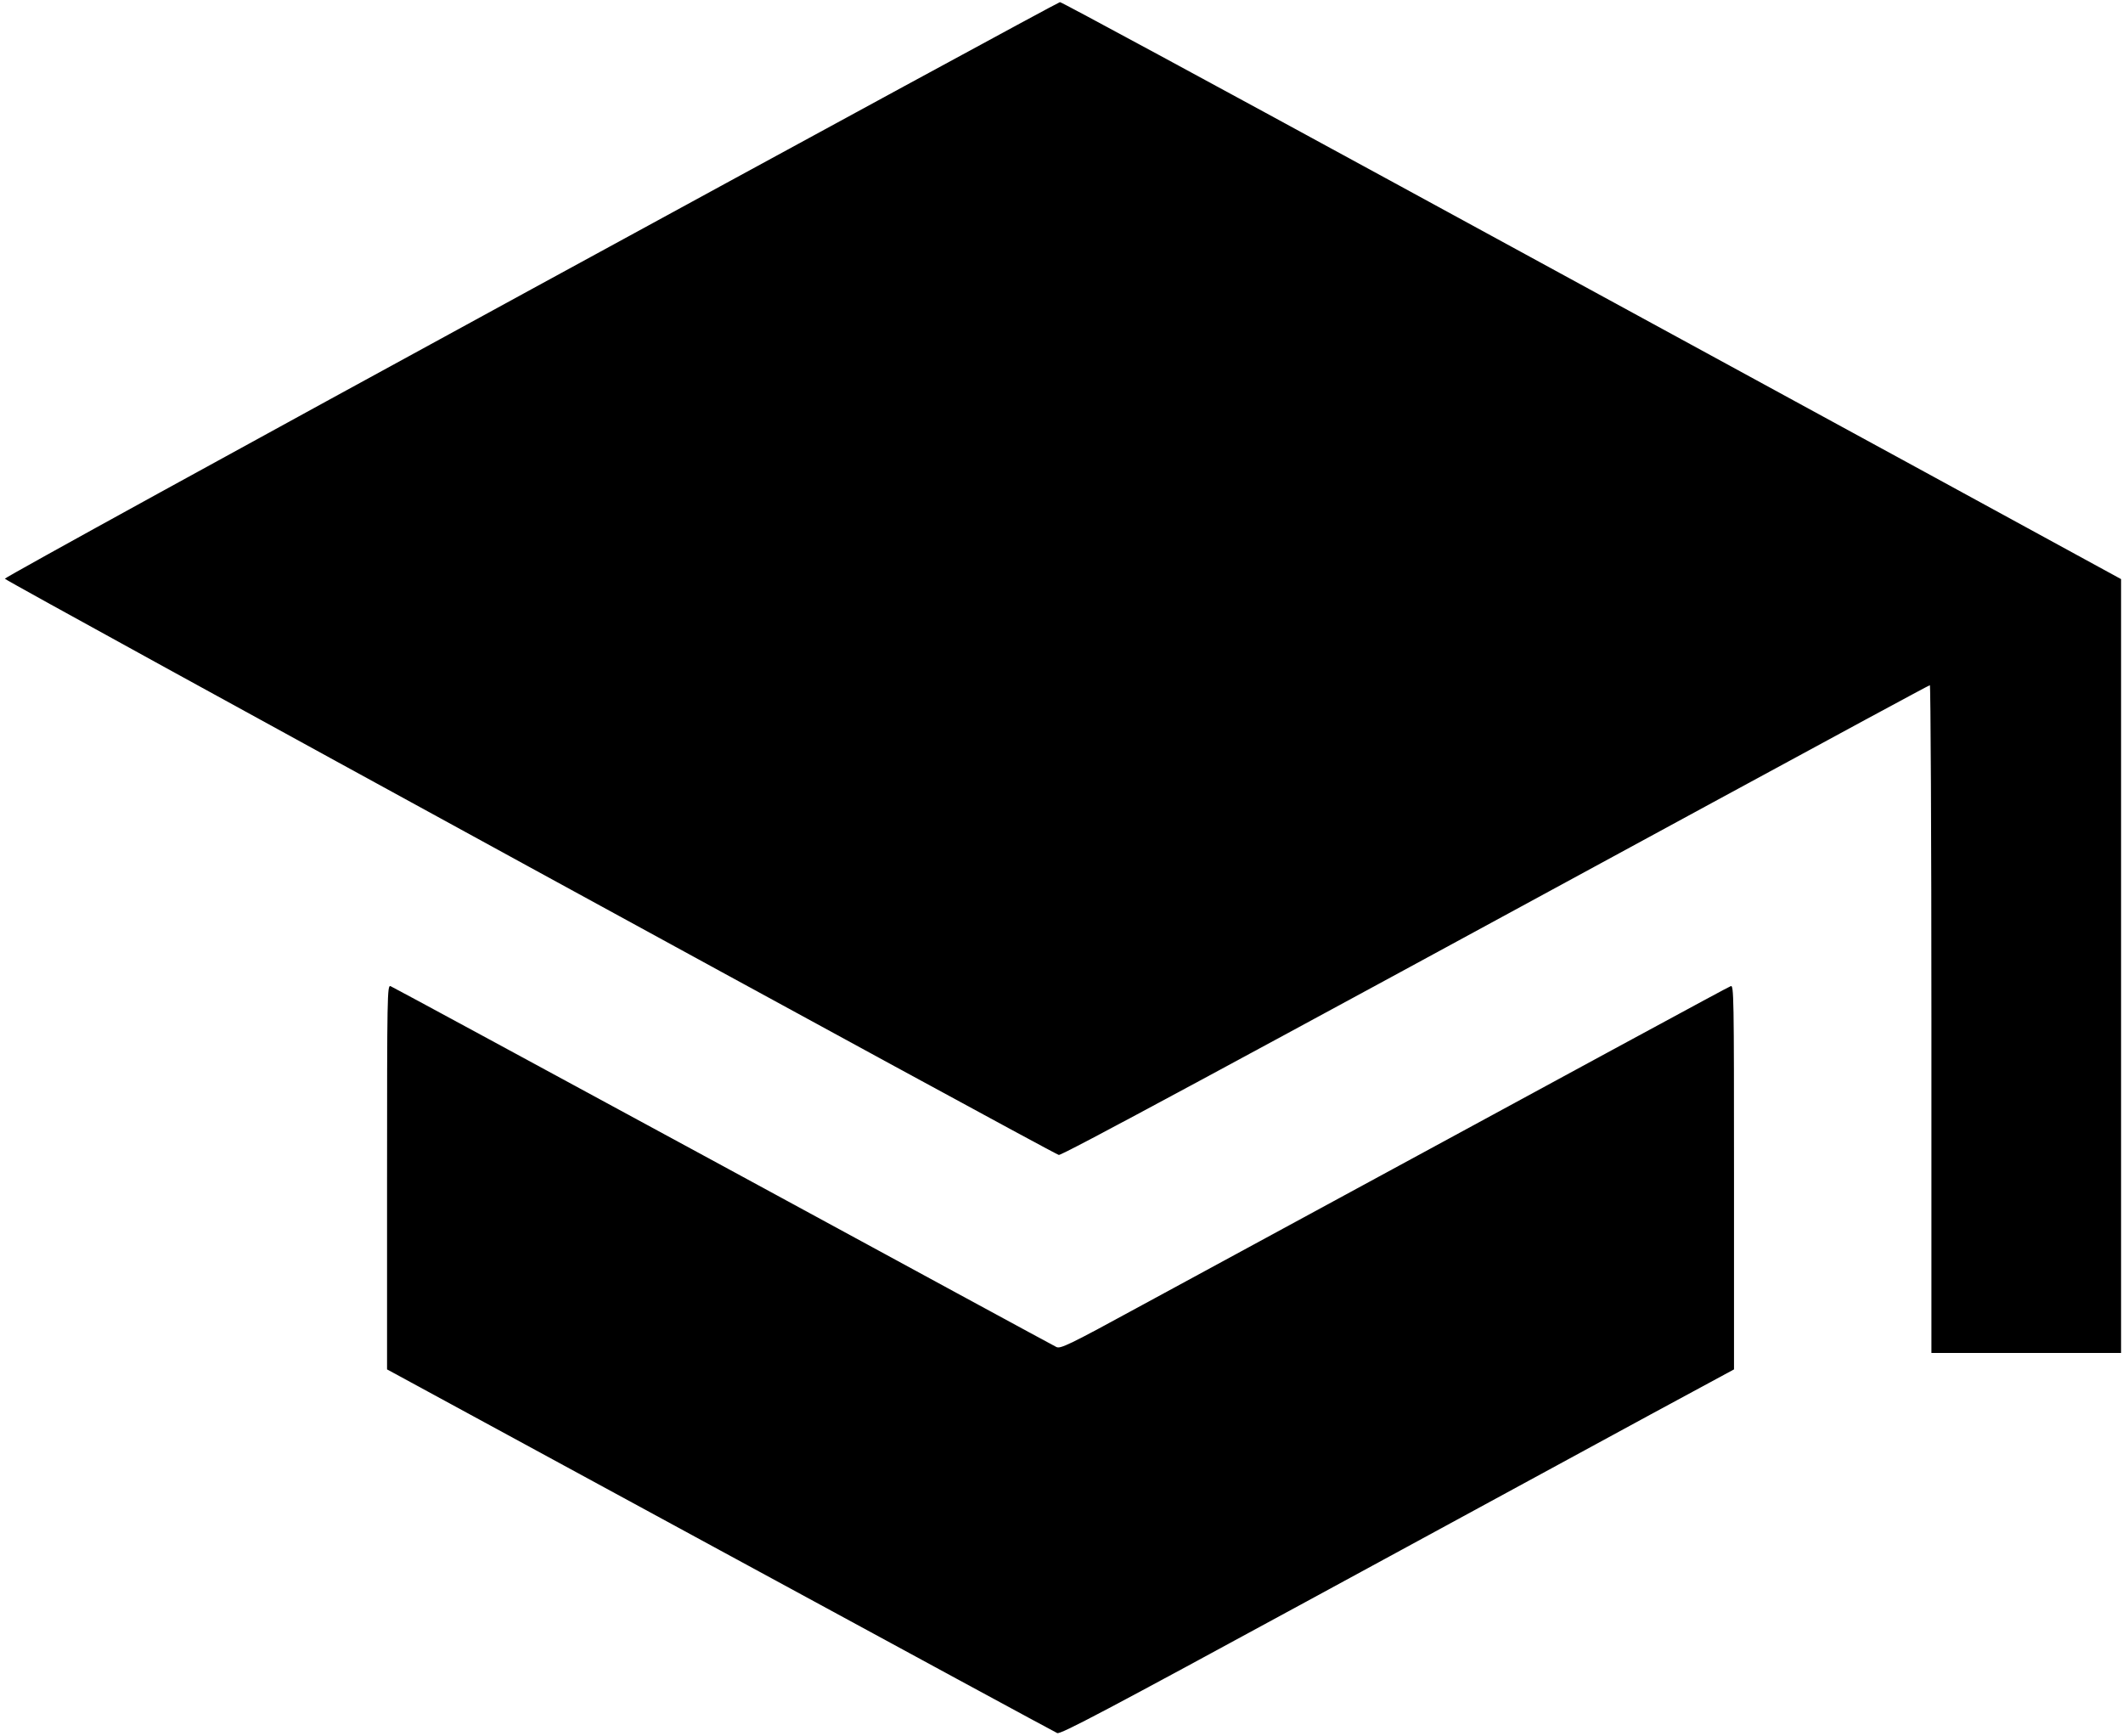 <?xml version="1.0" standalone="no"?>
<!DOCTYPE svg PUBLIC "-//W3C//DTD SVG 20010904//EN"
 "http://www.w3.org/TR/2001/REC-SVG-20010904/DTD/svg10.dtd">
<svg version="1.0" xmlns="http://www.w3.org/2000/svg"
 width="1097pt" height="897pt" viewBox="0 0 1097 897"
 preserveAspectRatio="xMidYMid meet">

<g transform="translate(0,897) scale(0.1,-0.1)"
fill="#000000" stroke="none">
<path d="M2745 7475 c-1496 -816 -2720 -1488 -2720 -1495 0 -10 5405 -2965
5446 -2977 15 -4 809 424 3379 1821 613 333 1118 606 1122 606 4 0 8 -776 8
-1725 l0 -1725 490 0 490 0 0 1999 0 1999 -1017 555 c-560 305 -1791 976
-2736 1491 -945 515 -1723 936 -1730 935 -7 0 -1236 -668 -2732 -1484z"/>
<path d="M2000 2889 l0 -994 1721 -935 c946 -514 1730 -939 1742 -944 18 -7
249 115 1327 701 718 390 1500 815 1737 944 l433 234 0 994 c0 942 -1 993 -17
986 -15 -5 -617 -332 -3040 -1647 -383 -209 -424 -228 -445 -217 -13 6 -788
427 -1723 935 -935 507 -1708 926 -1717 929 -17 7 -18 -44 -18 -986z"/>
</g>
</svg>
